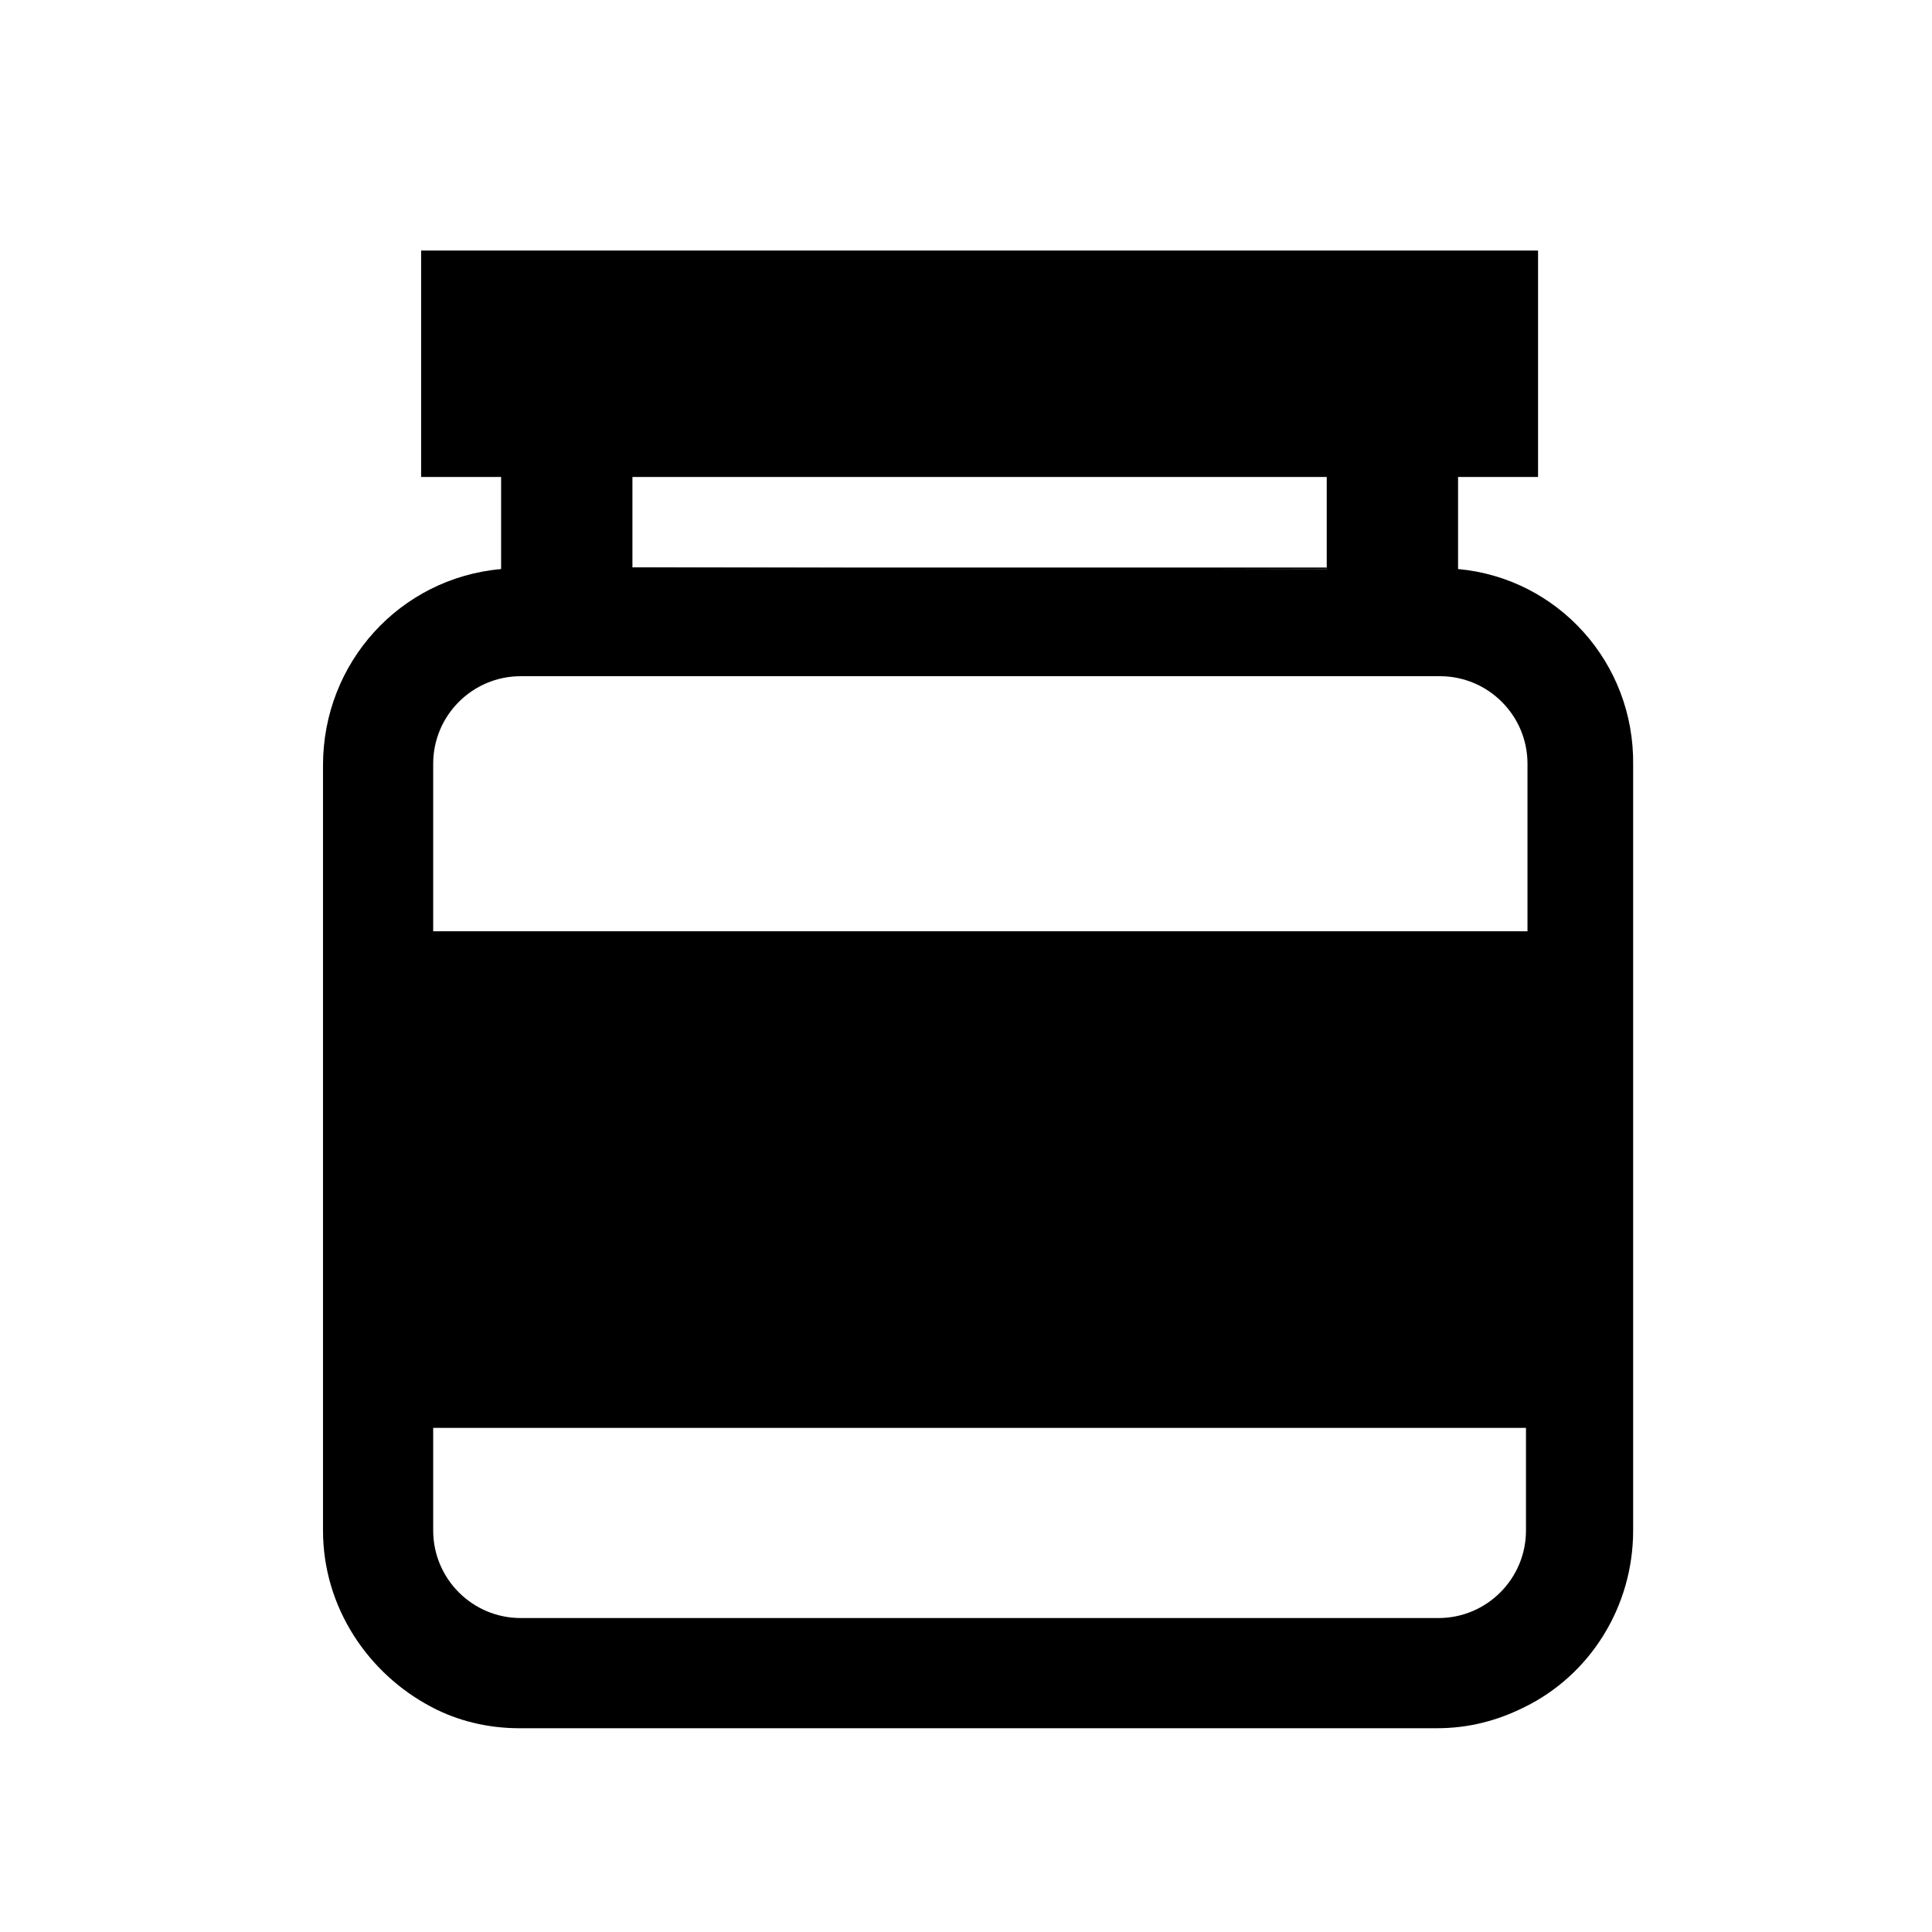 <?xml version="1.0" encoding="utf-8"?>
<!-- Скачано с сайта svg4.ru / Downloaded from svg4.ru -->
<svg fill="#000000" height="800px" width="800px" version="1.1" id="_x31_" xmlns="http://www.w3.org/2000/svg" xmlns:xlink="http://www.w3.org/1999/xlink" 
	 viewBox="0 0 128 128" xml:space="preserve">
<g>
	<polygon points="86.5,37.6 43.3,37.6 41.9,37.6 41.9,37.7 87.9,37.7 87.9,37.6 	"/>
	<polyline points="41.9,37.6 43.3,37.6 86.5,37.6 87.9,37.6 	"/>
	<path d="M96.6,37.7V36v-4.4h1.6h3.7v-15h-3.7H31.6h-3.7v15h3.7h1.6V36v1.7c-6.7,0.6-11.8,6.2-11.8,13v50.7c0,5.1,3,9.5,7.2,11.7
		c1.7,0.9,3.7,1.4,5.8,1.4h60.8c2.1,0,4-0.5,5.8-1.4c4.3-2.1,7.2-6.6,7.2-11.7V50.7C108.3,43.9,103.2,38.3,96.6,37.7z M41.9,37.6
		v-1.7v-4.3h1.4h43.2h1.4v4.3v1.7v0.1L41.9,37.6L41.9,37.6z M95.3,107.2H34.5c-3.2,0-5.8-2.6-5.8-5.8l0-6.8h72.4l0,6.8
		C101.1,104.6,98.5,107.2,95.3,107.2z M28.7,61.7c0,0,0-11.1,0-11.1c0-3.2,2.6-5.8,5.8-5.8h59.2c0.1,0,0.3,0,0.4,0
		c0.1,0,0.1,0,0.2,0c0.2,0,0.4,0,0.6,0h0.5c3.2,0,5.8,2.6,5.8,5.8l0,11.1H28.7z"/>
</g>
</svg>